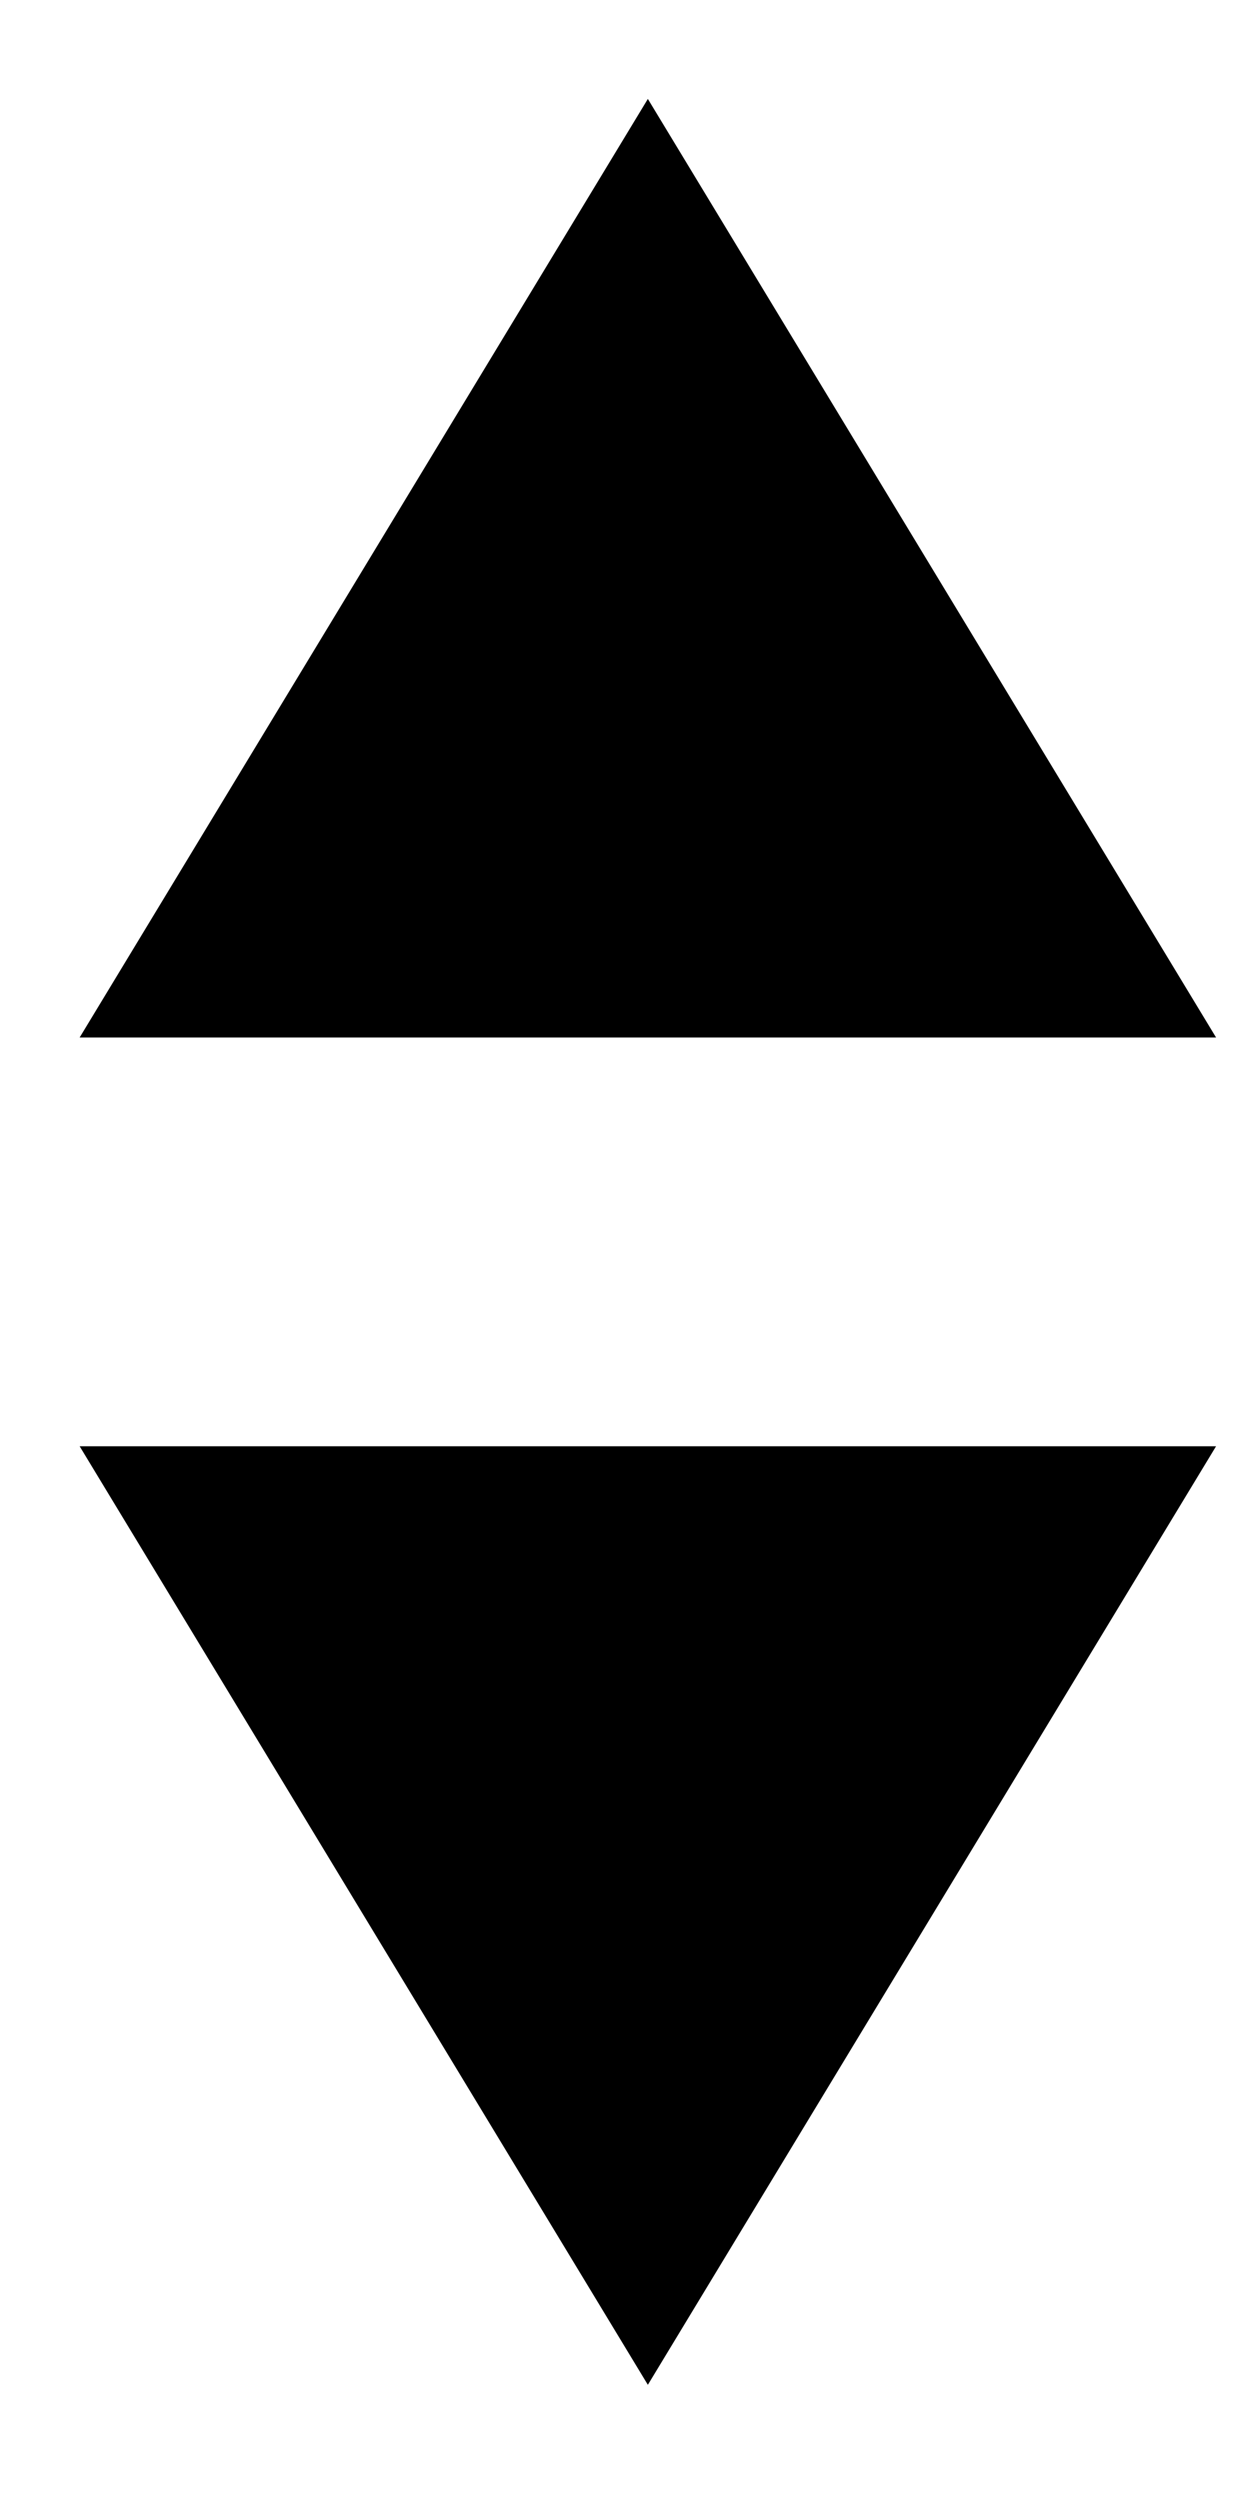 <svg width="7" height="14" viewBox="0 0 7 14" fill="none" xmlns="http://www.w3.org/2000/svg">
<path d="M0.446 8.099L3.628 13.355L6.81 8.099H0.446Z" fill="black"/>
<path d="M6.81 5.81L3.628 0.554L0.446 5.81H6.81Z" fill="black"/>
</svg>
